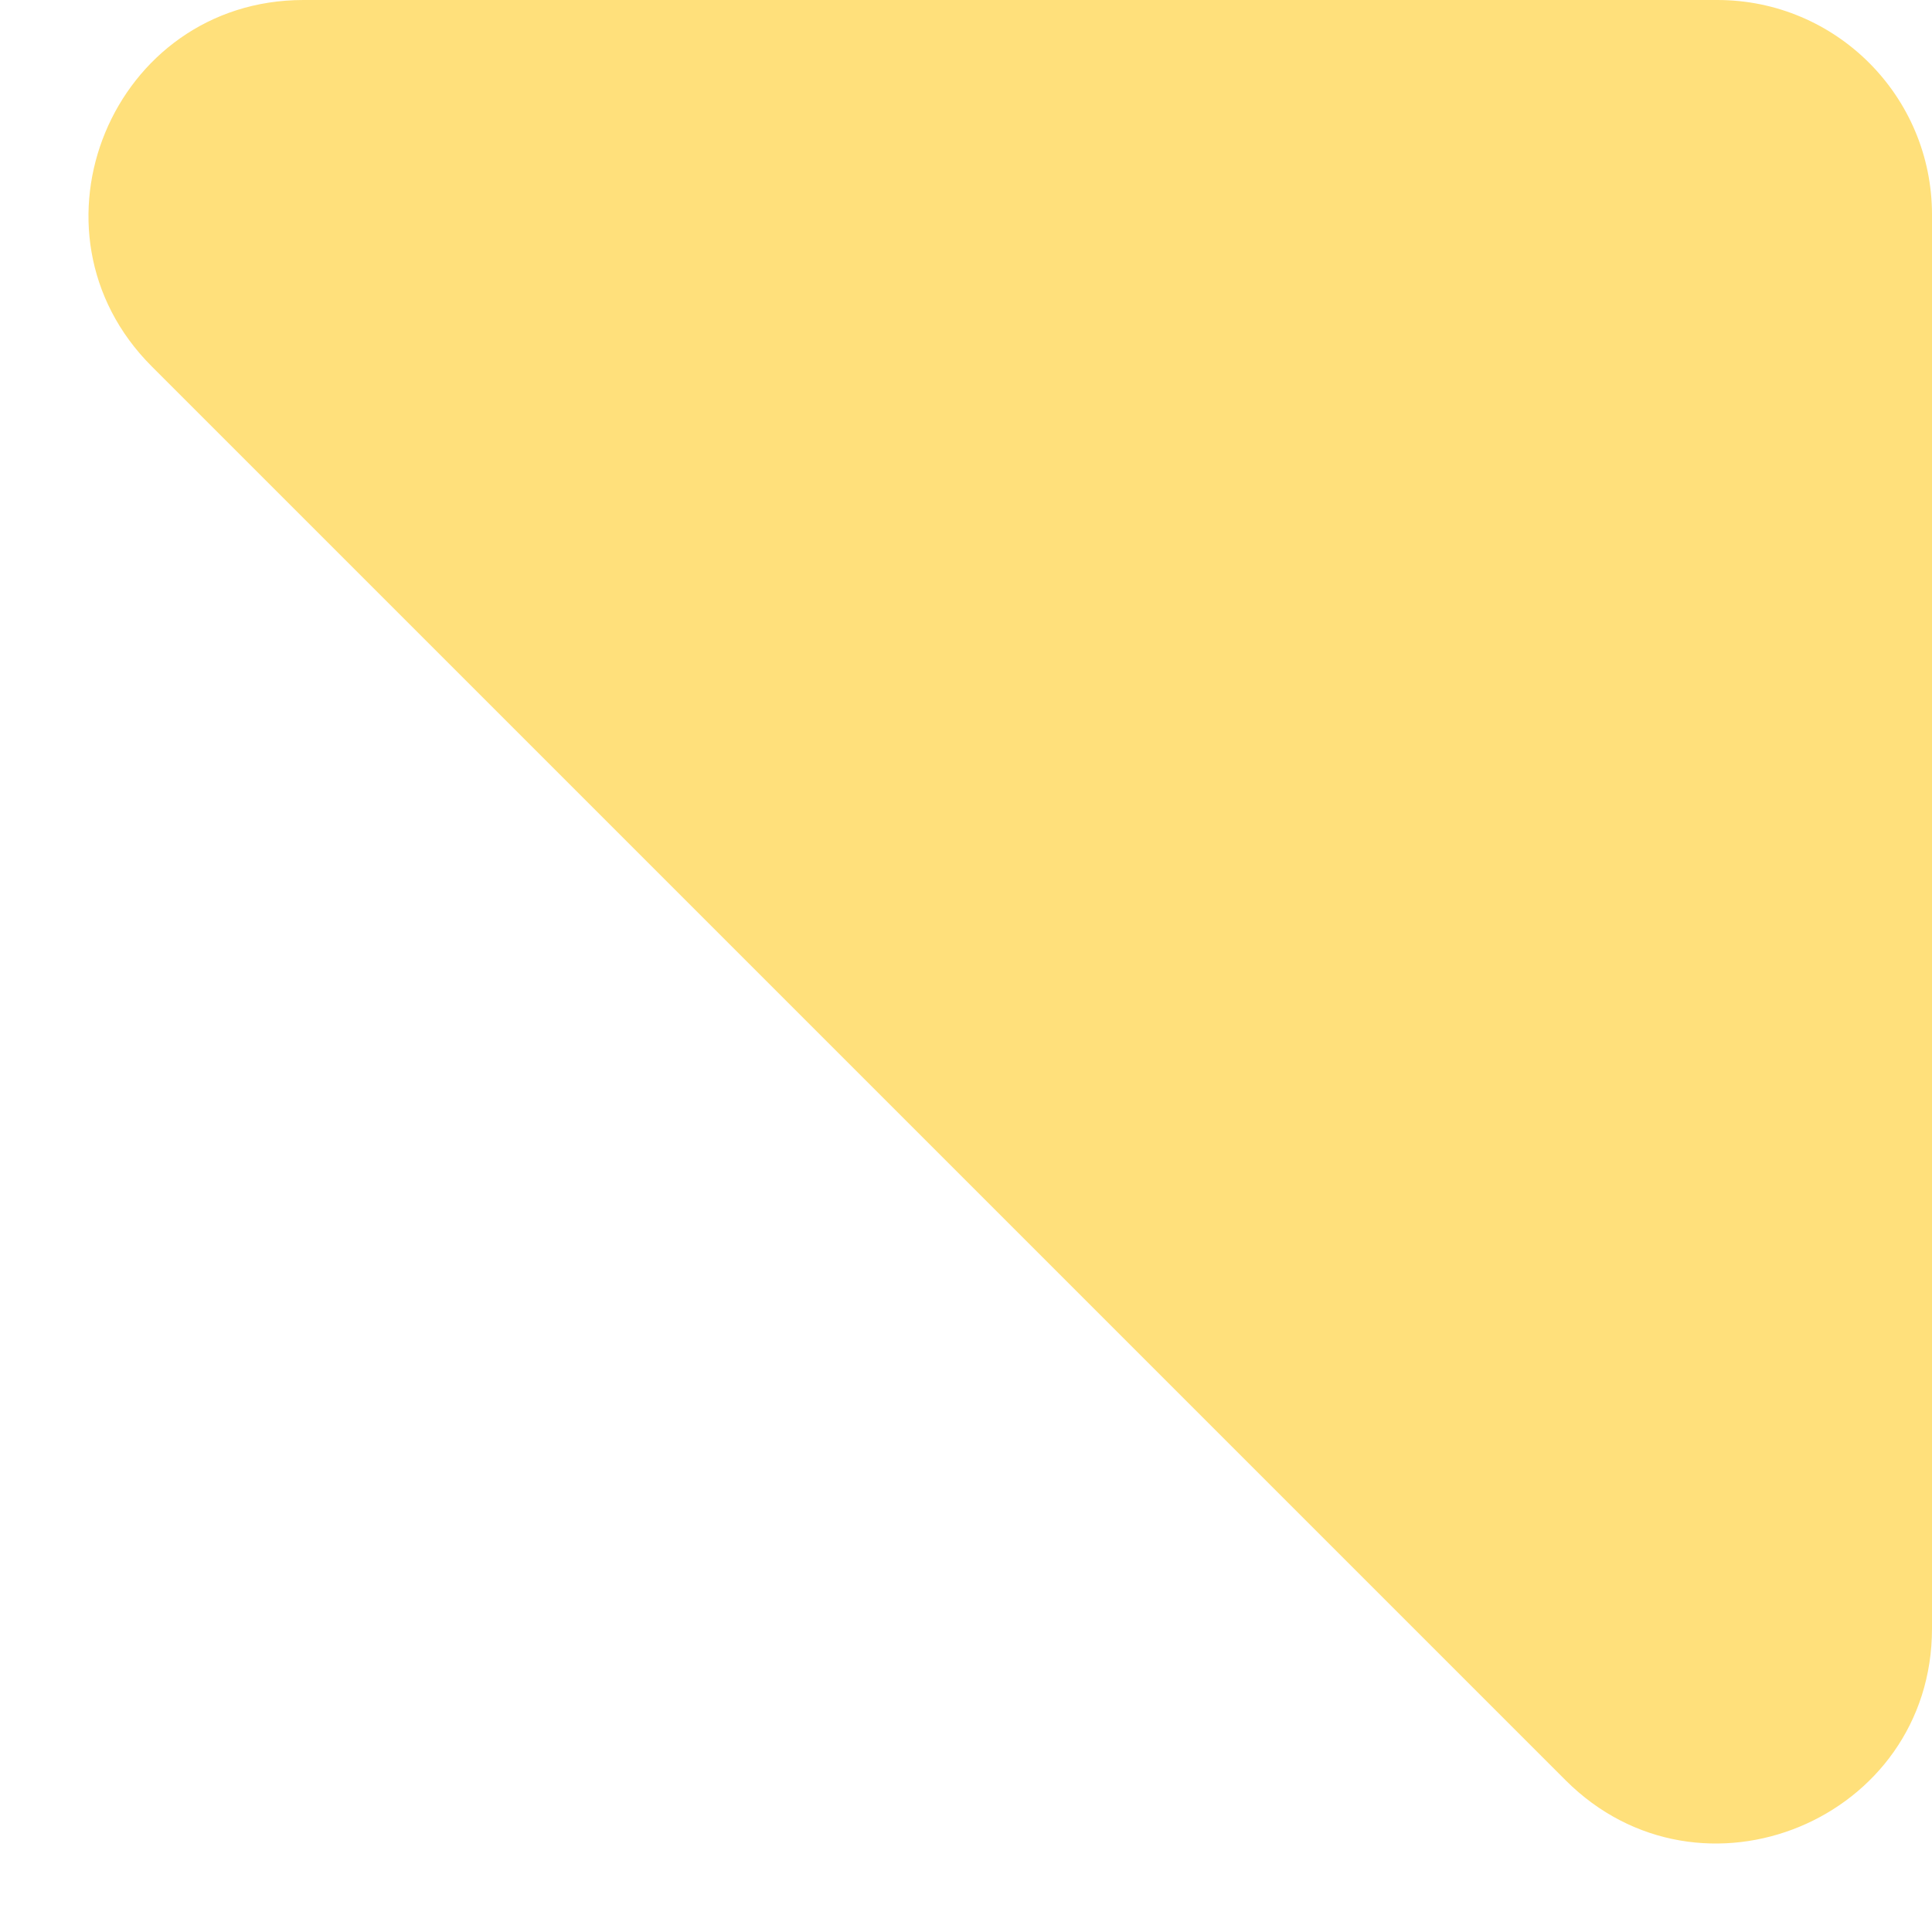 <?xml version="1.0" encoding="UTF-8"?> <svg xmlns="http://www.w3.org/2000/svg" width="18" height="18" viewBox="0 0 18 18" fill="none"> <path d="M1.414 3.414C0.154 2.154 1.047 0 2.828 0H16C17.105 0 18 0.895 18 2V15.172C18 16.953 15.846 17.846 14.586 16.586L1.414 3.414Z" fill="#FFE07B"></path> </svg> 